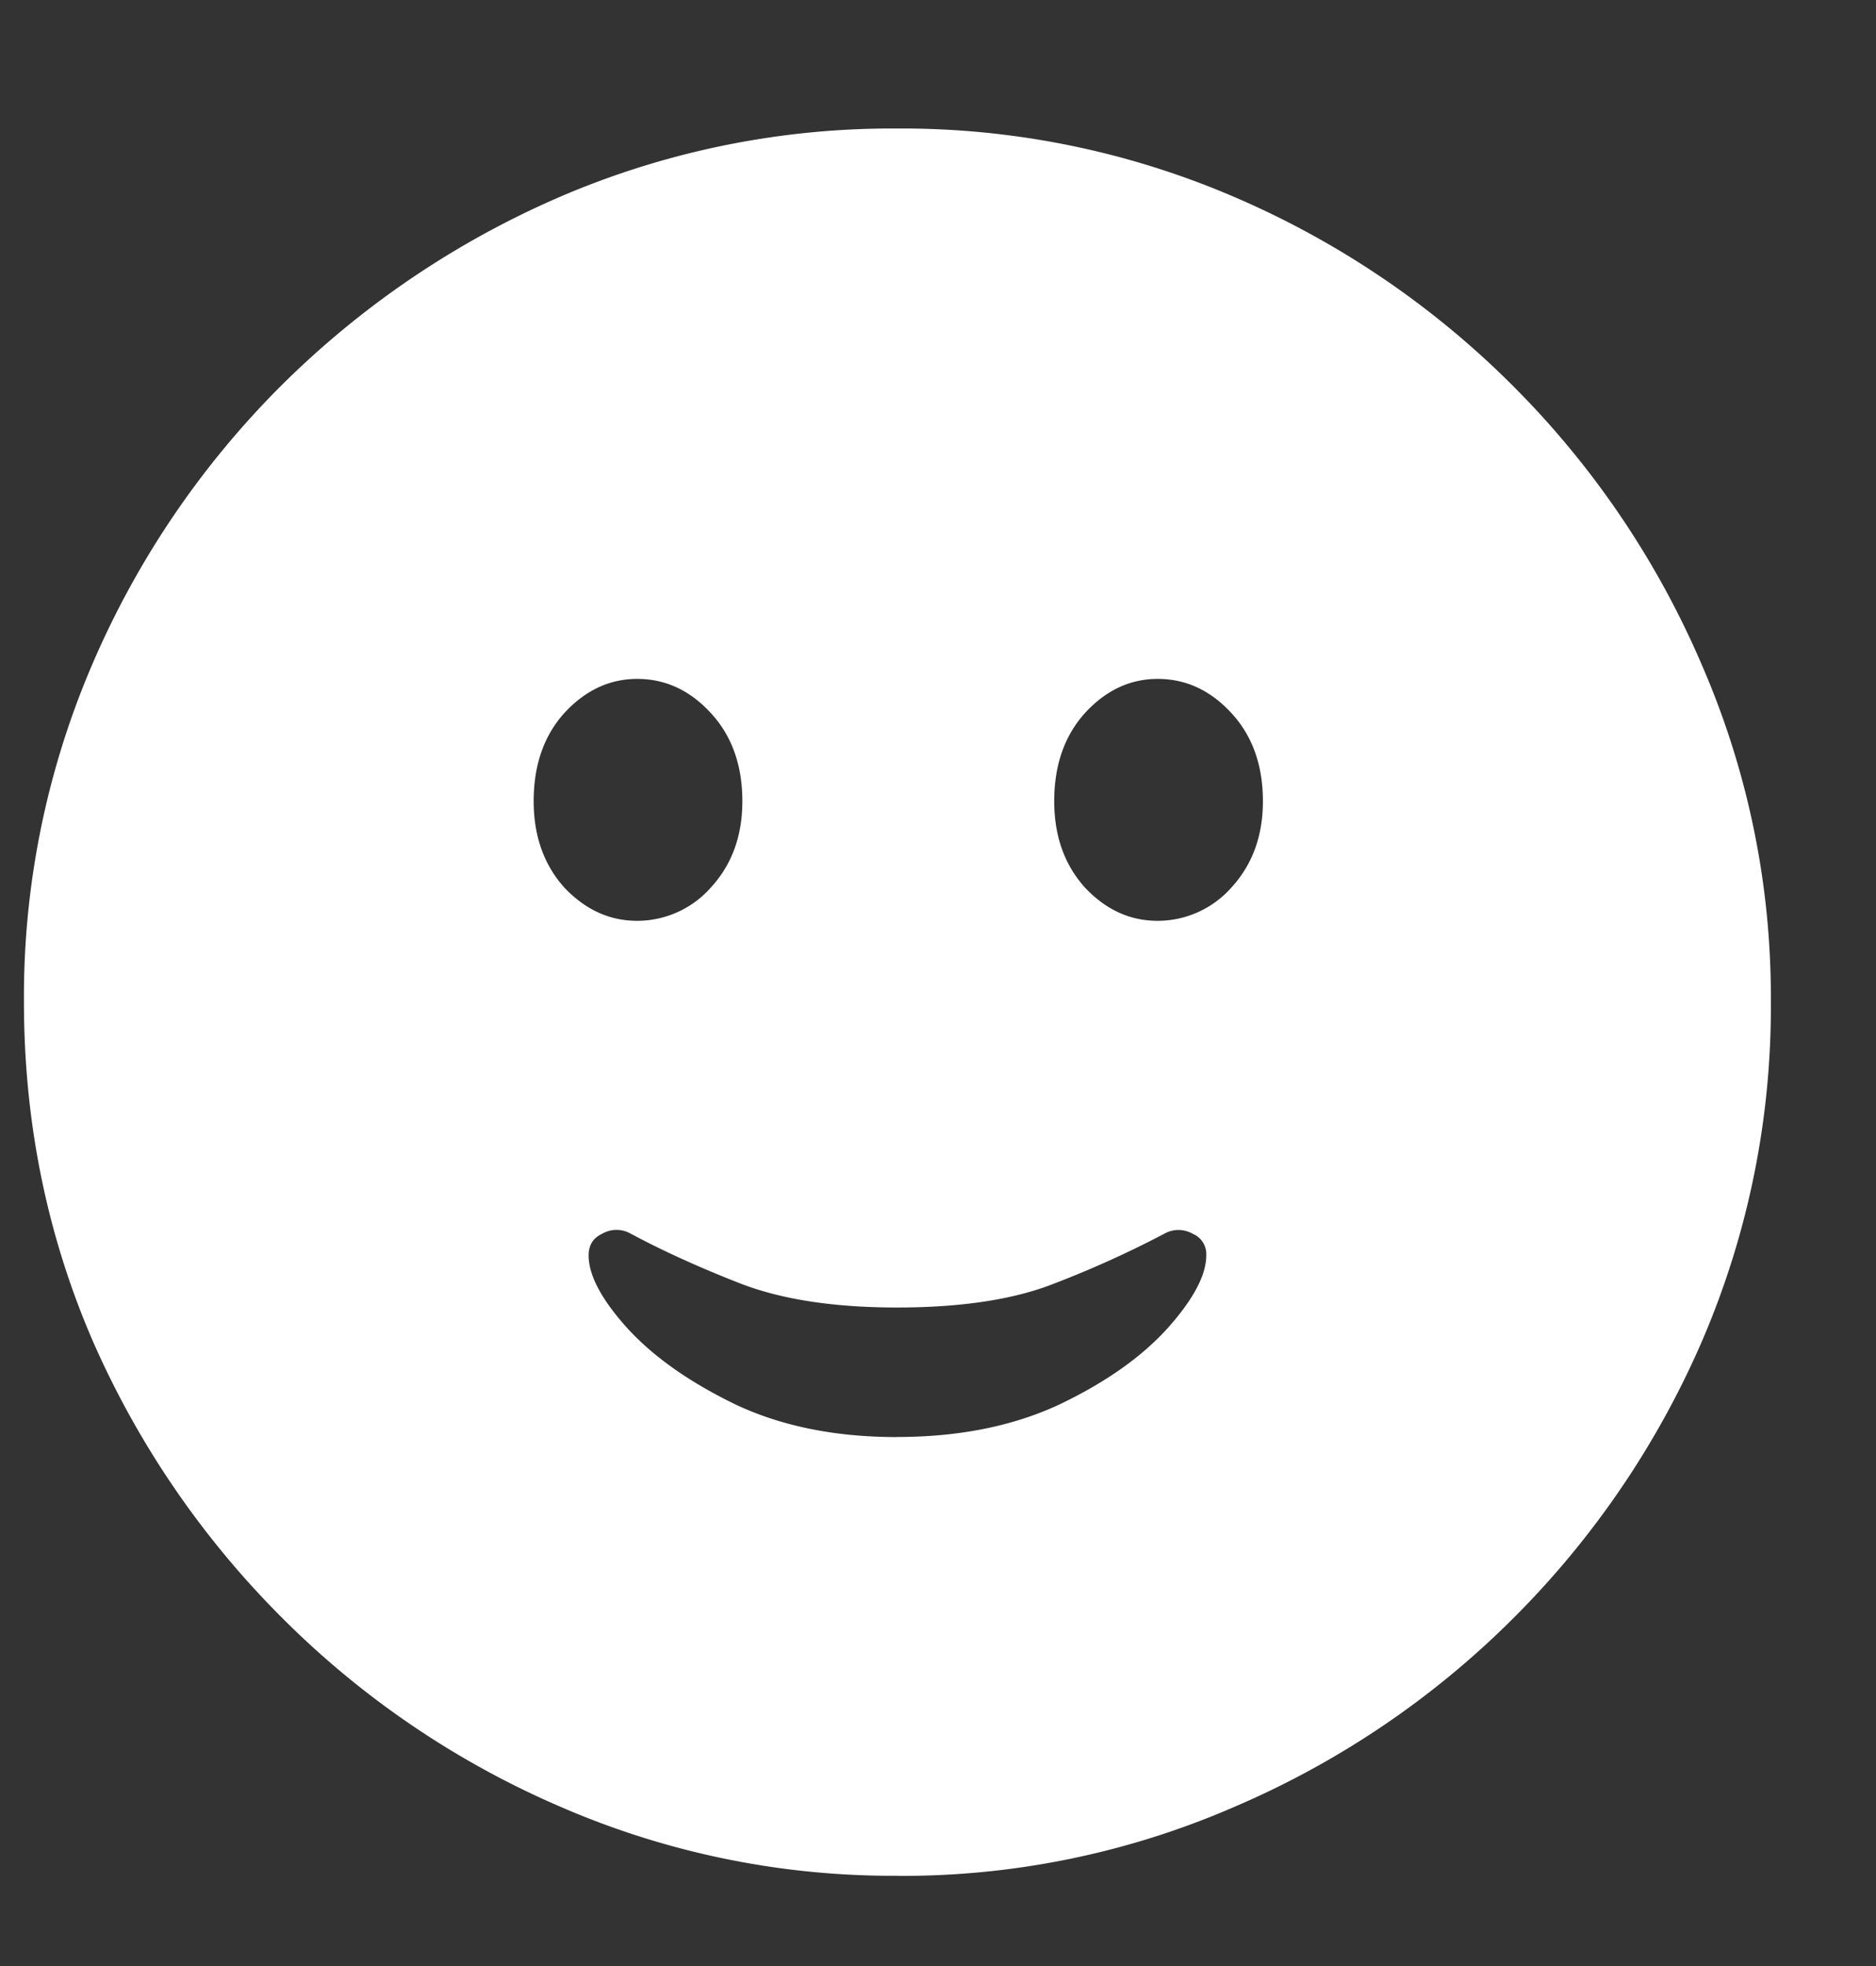 <svg xmlns="http://www.w3.org/2000/svg" width="21" height="22" fill="none"><rect width="100%" height="100%" fill="#333333" stroke="none"/><path fill="#fff" d="M10.05 20.991a9.312 9.312 0 0 0 3.774-.775 9.946 9.946 0 0 0 3.12-2.112 9.981 9.981 0 0 0 2.114-3.11 9.442 9.442 0 0 0 .765-3.785 9.312 9.312 0 0 0-.775-3.774 9.947 9.947 0 0 0-2.114-3.119 9.946 9.946 0 0 0-3.12-2.113 9.417 9.417 0 0 0-3.773-.765 9.417 9.417 0 0 0-3.774.765 10.103 10.103 0 0 0-3.12 2.113 9.947 9.947 0 0 0-2.114 3.118 9.417 9.417 0 0 0-.765 3.774c0 1.342.256 2.604.765 3.785a10.127 10.127 0 0 0 2.124 3.11 9.965 9.965 0 0 0 3.11 2.112 9.335 9.335 0 0 0 3.783.775v.002zm-.009-4.91c-.685 0-1.285-.12-1.802-.362-.515-.249-.922-.534-1.217-.857-.289-.32-.433-.593-.433-.814 0-.114.05-.195.151-.242a.32.32 0 0 1 .302-.011c.362.195.774.383 1.237.564.464.181 1.051.272 1.762.272.724 0 1.315-.09 1.77-.272a11.43 11.43 0 0 0 1.24-.563.32.32 0 0 1 .3.01.246.246 0 0 1 .152.24c0 .223-.145.494-.433.817-.289.32-.694.607-1.217.856-.517.24-1.121.361-1.812.361zm-2.908-5.777c-.31 0-.58-.124-.816-.372-.229-.256-.343-.578-.343-.967 0-.402.114-.732.343-.986.235-.255.507-.382.816-.382.315 0 .59.127.824.382.235.254.353.584.353.986 0 .39-.118.711-.353.967a1.102 1.102 0 0 1-.824.372zm5.826 0c-.31 0-.58-.124-.814-.372-.23-.256-.344-.578-.344-.967 0-.402.115-.732.344-.986.234-.255.506-.382.814-.382.316 0 .59.127.825.382.235.254.353.584.353.986 0 .39-.118.711-.353.967a1.103 1.103 0 0 1-.824.372h-.001z"/></svg>